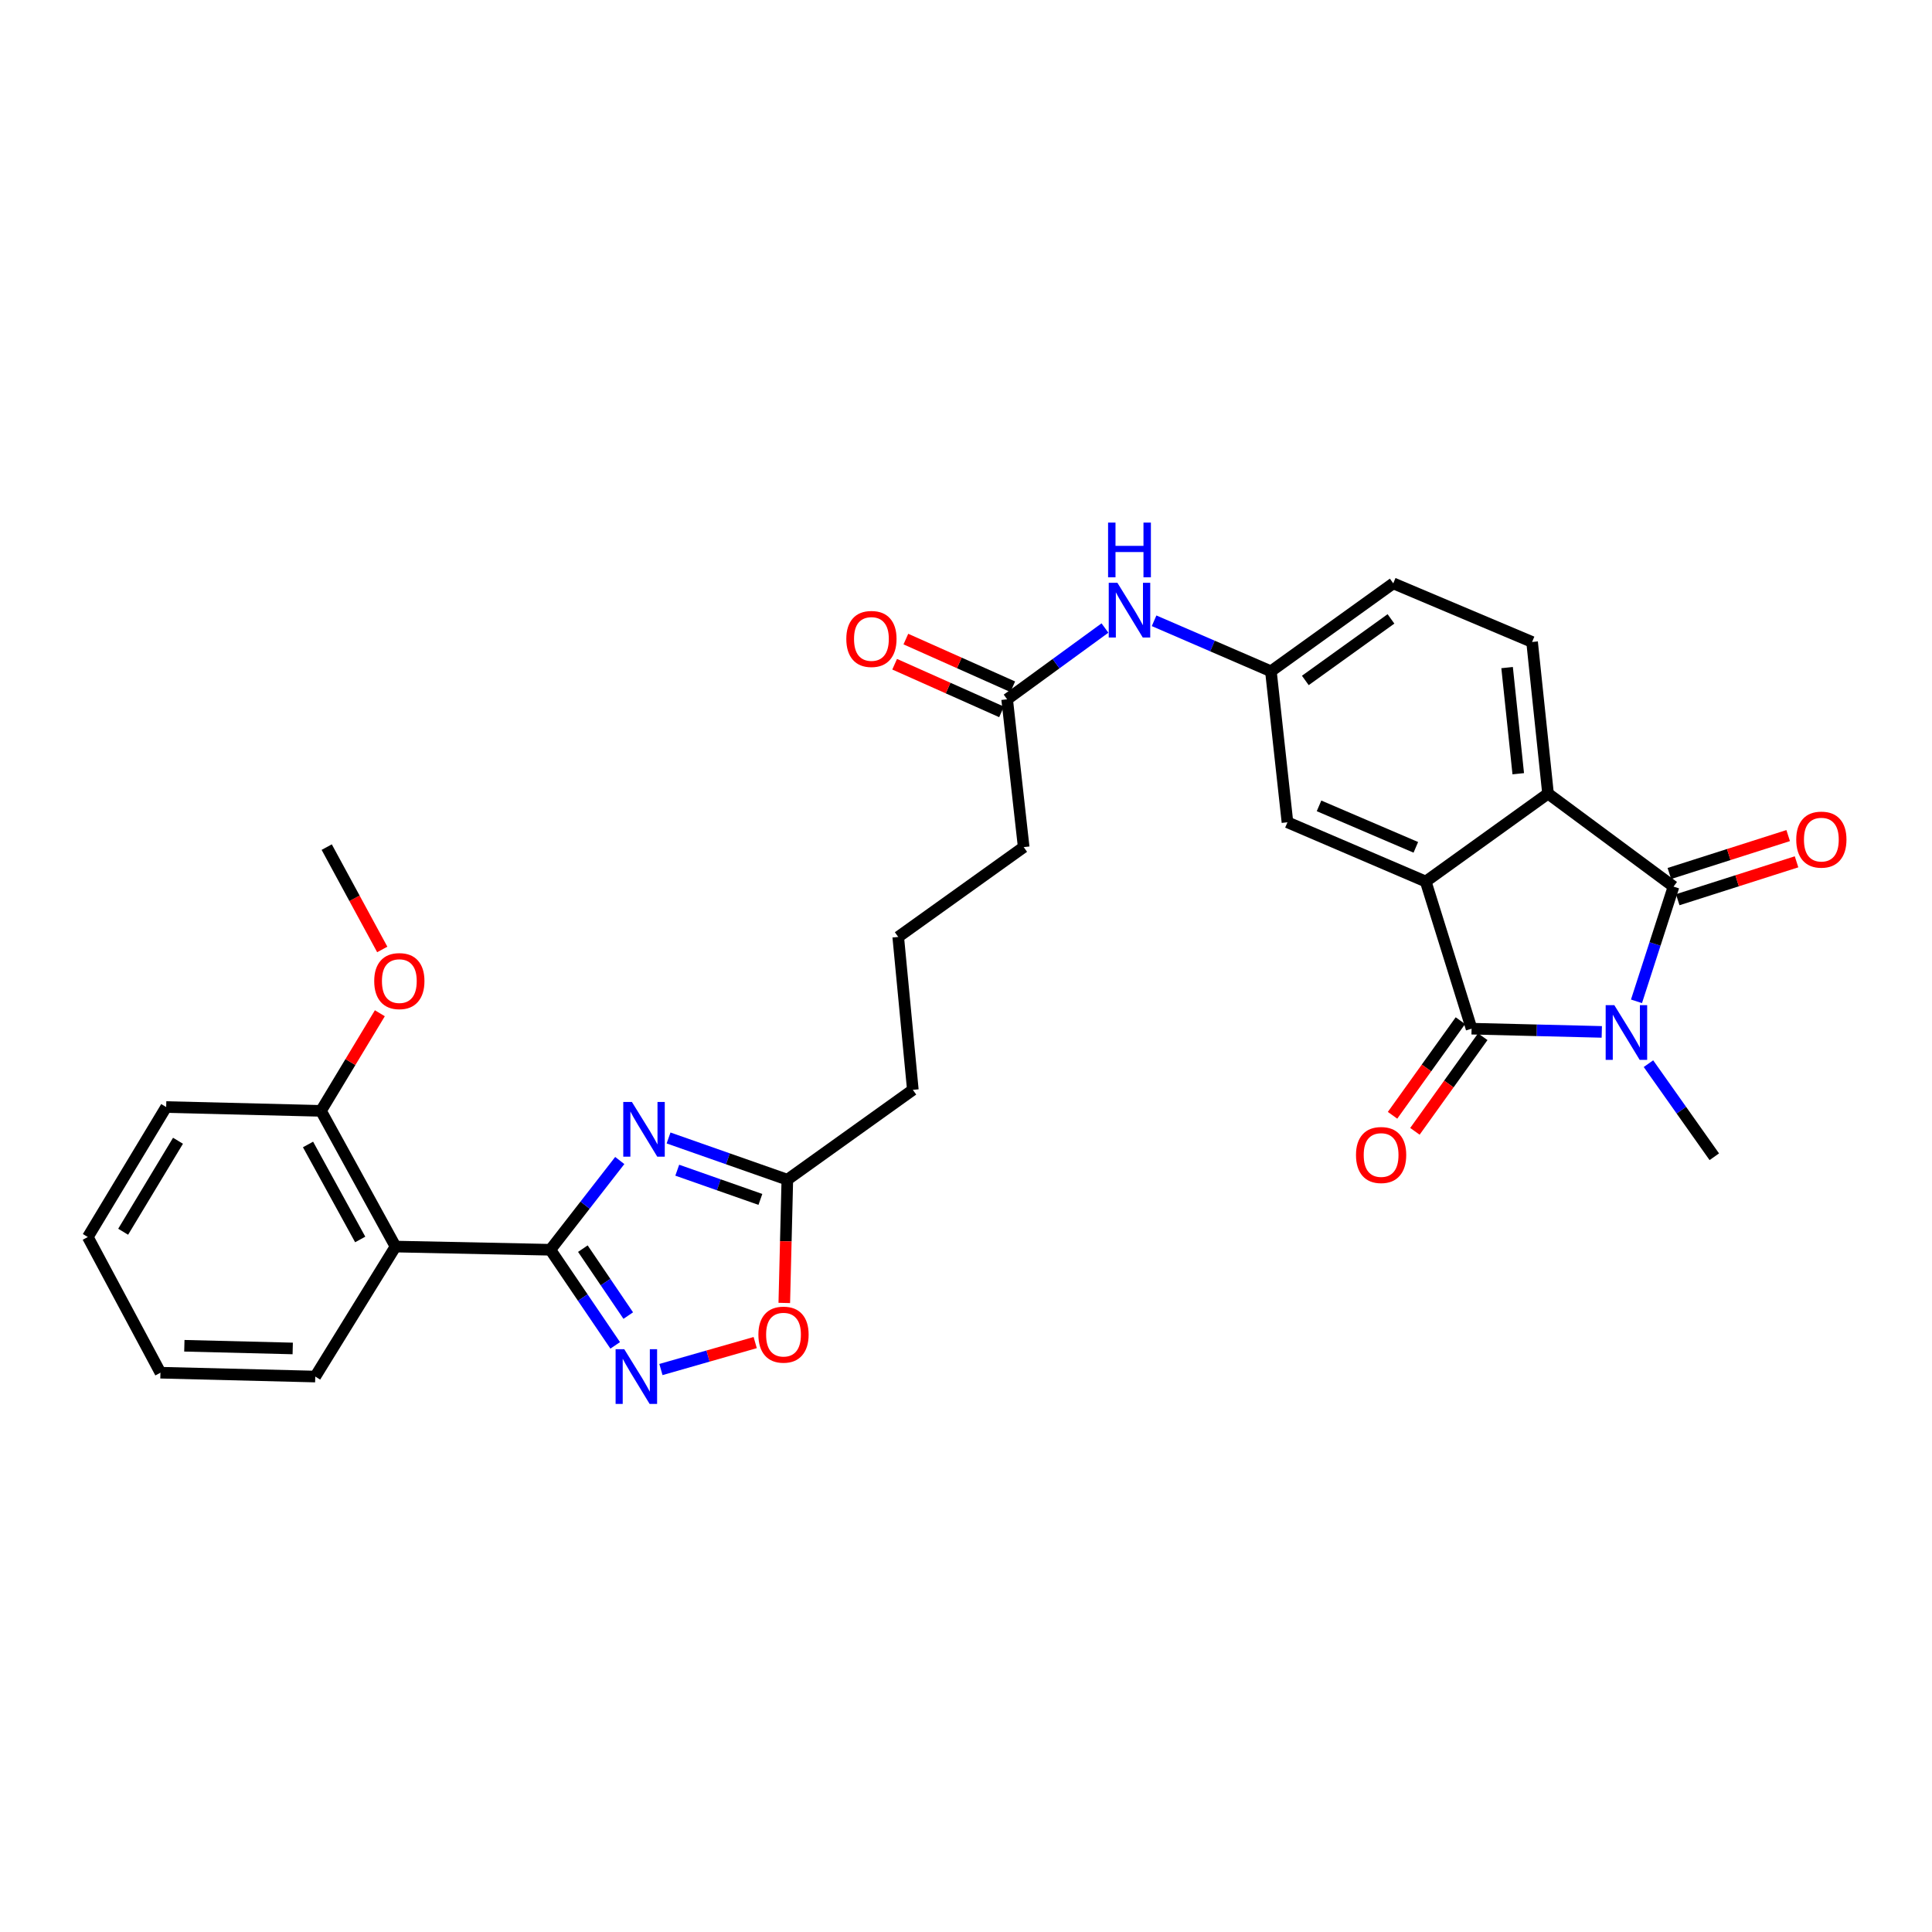 <?xml version='1.0' encoding='iso-8859-1'?>
<svg version='1.1' baseProfile='full'
              xmlns='http://www.w3.org/2000/svg'
                      xmlns:rdkit='http://www.rdkit.org/xml'
                      xmlns:xlink='http://www.w3.org/1999/xlink'
                  xml:space='preserve'
width='1000px' height='1000px' viewBox='0 0 1000 1000'>
<!-- END OF HEADER -->
<rect style='opacity:1.0;fill:#FFFFFF;stroke:none' width='1000' height='1000' x='0' y='0'> </rect>
<path class='bond-0' d='M 829.085,534.11 L 795.387,533.278' style='fill:none;fill-rule:evenodd;stroke:#0000FF;stroke-width:6px;stroke-linecap:butt;stroke-linejoin:miter;stroke-opacity:1' />
<path class='bond-0' d='M 795.387,533.278 L 761.688,532.445' style='fill:none;fill-rule:evenodd;stroke:#000000;stroke-width:6px;stroke-linecap:butt;stroke-linejoin:miter;stroke-opacity:1' />
<path class='bond-1' d='M 847.044,518.281 L 856.633,488.593' style='fill:none;fill-rule:evenodd;stroke:#0000FF;stroke-width:6px;stroke-linecap:butt;stroke-linejoin:miter;stroke-opacity:1' />
<path class='bond-1' d='M 856.633,488.593 L 866.221,458.906' style='fill:none;fill-rule:evenodd;stroke:#000000;stroke-width:6px;stroke-linecap:butt;stroke-linejoin:miter;stroke-opacity:1' />
<path class='bond-19' d='M 853.239,550.554 L 870.279,574.643' style='fill:none;fill-rule:evenodd;stroke:#0000FF;stroke-width:6px;stroke-linecap:butt;stroke-linejoin:miter;stroke-opacity:1' />
<path class='bond-19' d='M 870.279,574.643 L 887.32,598.733' style='fill:none;fill-rule:evenodd;stroke:#000000;stroke-width:6px;stroke-linecap:butt;stroke-linejoin:miter;stroke-opacity:1' />
<path class='bond-4' d='M 761.688,532.445 L 737.953,456.278' style='fill:none;fill-rule:evenodd;stroke:#000000;stroke-width:6px;stroke-linecap:butt;stroke-linejoin:miter;stroke-opacity:1' />
<path class='bond-12' d='M 755.897,528.293 L 738.338,552.782' style='fill:none;fill-rule:evenodd;stroke:#000000;stroke-width:6px;stroke-linecap:butt;stroke-linejoin:miter;stroke-opacity:1' />
<path class='bond-12' d='M 738.338,552.782 L 720.778,577.27' style='fill:none;fill-rule:evenodd;stroke:#FF0000;stroke-width:6px;stroke-linecap:butt;stroke-linejoin:miter;stroke-opacity:1' />
<path class='bond-12' d='M 767.478,536.597 L 749.919,561.086' style='fill:none;fill-rule:evenodd;stroke:#000000;stroke-width:6px;stroke-linecap:butt;stroke-linejoin:miter;stroke-opacity:1' />
<path class='bond-12' d='M 749.919,561.086 L 732.359,585.574' style='fill:none;fill-rule:evenodd;stroke:#FF0000;stroke-width:6px;stroke-linecap:butt;stroke-linejoin:miter;stroke-opacity:1' />
<path class='bond-5' d='M 866.221,458.906 L 801.256,410.764' style='fill:none;fill-rule:evenodd;stroke:#000000;stroke-width:6px;stroke-linecap:butt;stroke-linejoin:miter;stroke-opacity:1' />
<path class='bond-13' d='M 868.387,465.694 L 899.137,455.884' style='fill:none;fill-rule:evenodd;stroke:#000000;stroke-width:6px;stroke-linecap:butt;stroke-linejoin:miter;stroke-opacity:1' />
<path class='bond-13' d='M 899.137,455.884 L 929.887,446.075' style='fill:none;fill-rule:evenodd;stroke:#FF0000;stroke-width:6px;stroke-linecap:butt;stroke-linejoin:miter;stroke-opacity:1' />
<path class='bond-13' d='M 864.056,452.118 L 894.806,442.308' style='fill:none;fill-rule:evenodd;stroke:#000000;stroke-width:6px;stroke-linecap:butt;stroke-linejoin:miter;stroke-opacity:1' />
<path class='bond-13' d='M 894.806,442.308 L 925.556,432.498' style='fill:none;fill-rule:evenodd;stroke:#FF0000;stroke-width:6px;stroke-linecap:butt;stroke-linejoin:miter;stroke-opacity:1' />
<path class='bond-2' d='M 284.859,646.875 L 302.825,623.777' style='fill:none;fill-rule:evenodd;stroke:#000000;stroke-width:6px;stroke-linecap:butt;stroke-linejoin:miter;stroke-opacity:1' />
<path class='bond-2' d='M 302.825,623.777 L 320.791,600.68' style='fill:none;fill-rule:evenodd;stroke:#0000FF;stroke-width:6px;stroke-linecap:butt;stroke-linejoin:miter;stroke-opacity:1' />
<path class='bond-7' d='M 284.859,646.875 L 204.717,645.22' style='fill:none;fill-rule:evenodd;stroke:#000000;stroke-width:6px;stroke-linecap:butt;stroke-linejoin:miter;stroke-opacity:1' />
<path class='bond-32' d='M 284.859,646.875 L 301.642,671.619' style='fill:none;fill-rule:evenodd;stroke:#000000;stroke-width:6px;stroke-linecap:butt;stroke-linejoin:miter;stroke-opacity:1' />
<path class='bond-32' d='M 301.642,671.619 L 318.426,696.363' style='fill:none;fill-rule:evenodd;stroke:#0000FF;stroke-width:6px;stroke-linecap:butt;stroke-linejoin:miter;stroke-opacity:1' />
<path class='bond-32' d='M 301.687,646.299 L 313.435,663.62' style='fill:none;fill-rule:evenodd;stroke:#000000;stroke-width:6px;stroke-linecap:butt;stroke-linejoin:miter;stroke-opacity:1' />
<path class='bond-32' d='M 313.435,663.62 L 325.184,680.94' style='fill:none;fill-rule:evenodd;stroke:#0000FF;stroke-width:6px;stroke-linecap:butt;stroke-linejoin:miter;stroke-opacity:1' />
<path class='bond-3' d='M 346.047,589.01 L 376.784,599.809' style='fill:none;fill-rule:evenodd;stroke:#0000FF;stroke-width:6px;stroke-linecap:butt;stroke-linejoin:miter;stroke-opacity:1' />
<path class='bond-3' d='M 376.784,599.809 L 407.522,610.608' style='fill:none;fill-rule:evenodd;stroke:#000000;stroke-width:6px;stroke-linecap:butt;stroke-linejoin:miter;stroke-opacity:1' />
<path class='bond-3' d='M 350.545,605.694 L 372.061,613.254' style='fill:none;fill-rule:evenodd;stroke:#0000FF;stroke-width:6px;stroke-linecap:butt;stroke-linejoin:miter;stroke-opacity:1' />
<path class='bond-3' d='M 372.061,613.254 L 393.577,620.813' style='fill:none;fill-rule:evenodd;stroke:#000000;stroke-width:6px;stroke-linecap:butt;stroke-linejoin:miter;stroke-opacity:1' />
<path class='bond-11' d='M 737.953,456.278 L 666.385,425.616' style='fill:none;fill-rule:evenodd;stroke:#000000;stroke-width:6px;stroke-linecap:butt;stroke-linejoin:miter;stroke-opacity:1' />
<path class='bond-11' d='M 732.83,438.58 L 682.732,417.117' style='fill:none;fill-rule:evenodd;stroke:#000000;stroke-width:6px;stroke-linecap:butt;stroke-linejoin:miter;stroke-opacity:1' />
<path class='bond-30' d='M 737.953,456.278 L 801.256,410.764' style='fill:none;fill-rule:evenodd;stroke:#000000;stroke-width:6px;stroke-linecap:butt;stroke-linejoin:miter;stroke-opacity:1' />
<path class='bond-10' d='M 801.256,410.764 L 793.007,332.285' style='fill:none;fill-rule:evenodd;stroke:#000000;stroke-width:6px;stroke-linecap:butt;stroke-linejoin:miter;stroke-opacity:1' />
<path class='bond-10' d='M 785.846,400.482 L 780.072,345.546' style='fill:none;fill-rule:evenodd;stroke:#000000;stroke-width:6px;stroke-linecap:butt;stroke-linejoin:miter;stroke-opacity:1' />
<path class='bond-6' d='M 342.095,708.868 L 366.494,701.891' style='fill:none;fill-rule:evenodd;stroke:#0000FF;stroke-width:6px;stroke-linecap:butt;stroke-linejoin:miter;stroke-opacity:1' />
<path class='bond-6' d='M 366.494,701.891 L 390.893,694.915' style='fill:none;fill-rule:evenodd;stroke:#FF0000;stroke-width:6px;stroke-linecap:butt;stroke-linejoin:miter;stroke-opacity:1' />
<path class='bond-16' d='M 204.717,645.22 L 166.138,574.982' style='fill:none;fill-rule:evenodd;stroke:#000000;stroke-width:6px;stroke-linecap:butt;stroke-linejoin:miter;stroke-opacity:1' />
<path class='bond-16' d='M 186.44,641.545 L 159.435,592.378' style='fill:none;fill-rule:evenodd;stroke:#000000;stroke-width:6px;stroke-linecap:butt;stroke-linejoin:miter;stroke-opacity:1' />
<path class='bond-21' d='M 204.717,645.22 L 163.177,712.505' style='fill:none;fill-rule:evenodd;stroke:#000000;stroke-width:6px;stroke-linecap:butt;stroke-linejoin:miter;stroke-opacity:1' />
<path class='bond-8' d='M 407.522,610.608 L 472.487,564.105' style='fill:none;fill-rule:evenodd;stroke:#000000;stroke-width:6px;stroke-linecap:butt;stroke-linejoin:miter;stroke-opacity:1' />
<path class='bond-9' d='M 407.522,610.608 L 406.734,642.505' style='fill:none;fill-rule:evenodd;stroke:#000000;stroke-width:6px;stroke-linecap:butt;stroke-linejoin:miter;stroke-opacity:1' />
<path class='bond-9' d='M 406.734,642.505 L 405.946,674.403' style='fill:none;fill-rule:evenodd;stroke:#FF0000;stroke-width:6px;stroke-linecap:butt;stroke-linejoin:miter;stroke-opacity:1' />
<path class='bond-20' d='M 793.007,332.285 L 721.146,301.94' style='fill:none;fill-rule:evenodd;stroke:#000000;stroke-width:6px;stroke-linecap:butt;stroke-linejoin:miter;stroke-opacity:1' />
<path class='bond-17' d='M 666.385,425.616 L 657.819,347.454' style='fill:none;fill-rule:evenodd;stroke:#000000;stroke-width:6px;stroke-linecap:butt;stroke-linejoin:miter;stroke-opacity:1' />
<path class='bond-14' d='M 521.294,361.965 L 546.608,343.515' style='fill:none;fill-rule:evenodd;stroke:#000000;stroke-width:6px;stroke-linecap:butt;stroke-linejoin:miter;stroke-opacity:1' />
<path class='bond-14' d='M 546.608,343.515 L 571.922,325.066' style='fill:none;fill-rule:evenodd;stroke:#0000FF;stroke-width:6px;stroke-linecap:butt;stroke-linejoin:miter;stroke-opacity:1' />
<path class='bond-18' d='M 524.196,355.458 L 496.535,343.122' style='fill:none;fill-rule:evenodd;stroke:#000000;stroke-width:6px;stroke-linecap:butt;stroke-linejoin:miter;stroke-opacity:1' />
<path class='bond-18' d='M 496.535,343.122 L 468.873,330.786' style='fill:none;fill-rule:evenodd;stroke:#FF0000;stroke-width:6px;stroke-linecap:butt;stroke-linejoin:miter;stroke-opacity:1' />
<path class='bond-18' d='M 518.392,368.472 L 490.731,356.136' style='fill:none;fill-rule:evenodd;stroke:#000000;stroke-width:6px;stroke-linecap:butt;stroke-linejoin:miter;stroke-opacity:1' />
<path class='bond-18' d='M 490.731,356.136 L 463.069,343.801' style='fill:none;fill-rule:evenodd;stroke:#FF0000;stroke-width:6px;stroke-linecap:butt;stroke-linejoin:miter;stroke-opacity:1' />
<path class='bond-24' d='M 521.294,361.965 L 529.86,438.465' style='fill:none;fill-rule:evenodd;stroke:#000000;stroke-width:6px;stroke-linecap:butt;stroke-linejoin:miter;stroke-opacity:1' />
<path class='bond-15' d='M 597.354,321.315 L 627.587,334.384' style='fill:none;fill-rule:evenodd;stroke:#0000FF;stroke-width:6px;stroke-linecap:butt;stroke-linejoin:miter;stroke-opacity:1' />
<path class='bond-15' d='M 627.587,334.384 L 657.819,347.454' style='fill:none;fill-rule:evenodd;stroke:#000000;stroke-width:6px;stroke-linecap:butt;stroke-linejoin:miter;stroke-opacity:1' />
<path class='bond-22' d='M 166.138,574.982 L 181.375,549.718' style='fill:none;fill-rule:evenodd;stroke:#000000;stroke-width:6px;stroke-linecap:butt;stroke-linejoin:miter;stroke-opacity:1' />
<path class='bond-22' d='M 181.375,549.718 L 196.611,524.453' style='fill:none;fill-rule:evenodd;stroke:#FF0000;stroke-width:6px;stroke-linecap:butt;stroke-linejoin:miter;stroke-opacity:1' />
<path class='bond-26' d='M 166.138,574.982 L 86.012,573.003' style='fill:none;fill-rule:evenodd;stroke:#000000;stroke-width:6px;stroke-linecap:butt;stroke-linejoin:miter;stroke-opacity:1' />
<path class='bond-31' d='M 657.819,347.454 L 721.146,301.94' style='fill:none;fill-rule:evenodd;stroke:#000000;stroke-width:6px;stroke-linecap:butt;stroke-linejoin:miter;stroke-opacity:1' />
<path class='bond-31' d='M 675.635,352.198 L 719.964,320.338' style='fill:none;fill-rule:evenodd;stroke:#000000;stroke-width:6px;stroke-linecap:butt;stroke-linejoin:miter;stroke-opacity:1' />
<path class='bond-28' d='M 163.177,712.505 L 83.043,710.51' style='fill:none;fill-rule:evenodd;stroke:#000000;stroke-width:6px;stroke-linecap:butt;stroke-linejoin:miter;stroke-opacity:1' />
<path class='bond-28' d='M 151.512,697.96 L 95.418,696.564' style='fill:none;fill-rule:evenodd;stroke:#000000;stroke-width:6px;stroke-linecap:butt;stroke-linejoin:miter;stroke-opacity:1' />
<path class='bond-27' d='M 197.856,491.439 L 183.481,464.952' style='fill:none;fill-rule:evenodd;stroke:#FF0000;stroke-width:6px;stroke-linecap:butt;stroke-linejoin:miter;stroke-opacity:1' />
<path class='bond-27' d='M 183.481,464.952 L 169.107,438.465' style='fill:none;fill-rule:evenodd;stroke:#000000;stroke-width:6px;stroke-linecap:butt;stroke-linejoin:miter;stroke-opacity:1' />
<path class='bond-23' d='M 472.487,564.105 L 464.918,484.96' style='fill:none;fill-rule:evenodd;stroke:#000000;stroke-width:6px;stroke-linecap:butt;stroke-linejoin:miter;stroke-opacity:1' />
<path class='bond-25' d='M 529.86,438.465 L 464.918,484.96' style='fill:none;fill-rule:evenodd;stroke:#000000;stroke-width:6px;stroke-linecap:butt;stroke-linejoin:miter;stroke-opacity:1' />
<path class='bond-33' d='M 86.012,573.003 L 45.455,640.288' style='fill:none;fill-rule:evenodd;stroke:#000000;stroke-width:6px;stroke-linecap:butt;stroke-linejoin:miter;stroke-opacity:1' />
<path class='bond-33' d='M 92.133,590.453 L 63.743,637.552' style='fill:none;fill-rule:evenodd;stroke:#000000;stroke-width:6px;stroke-linecap:butt;stroke-linejoin:miter;stroke-opacity:1' />
<path class='bond-29' d='M 83.043,710.51 L 45.455,640.288' style='fill:none;fill-rule:evenodd;stroke:#000000;stroke-width:6px;stroke-linecap:butt;stroke-linejoin:miter;stroke-opacity:1' />
<path  class='atom-0' d='M 835.57 520.265
L 844.85 535.265
Q 845.77 536.745, 847.25 539.425
Q 848.73 542.105, 848.81 542.265
L 848.81 520.265
L 852.57 520.265
L 852.57 548.585
L 848.69 548.585
L 838.73 532.185
Q 837.57 530.265, 836.33 528.065
Q 835.13 525.865, 834.77 525.185
L 834.77 548.585
L 831.09 548.585
L 831.09 520.265
L 835.57 520.265
' fill='#0000FF'/>
<path  class='atom-4' d='M 327.081 570.386
L 336.361 585.386
Q 337.281 586.866, 338.761 589.546
Q 340.241 592.226, 340.321 592.386
L 340.321 570.386
L 344.081 570.386
L 344.081 598.706
L 340.201 598.706
L 330.241 582.306
Q 329.081 580.386, 327.841 578.186
Q 326.641 575.986, 326.281 575.306
L 326.281 598.706
L 322.601 598.706
L 322.601 570.386
L 327.081 570.386
' fill='#0000FF'/>
<path  class='atom-7' d='M 323.115 698.345
L 332.395 713.345
Q 333.315 714.825, 334.795 717.505
Q 336.275 720.185, 336.355 720.345
L 336.355 698.345
L 340.115 698.345
L 340.115 726.665
L 336.235 726.665
L 326.275 710.265
Q 325.115 708.345, 323.875 706.145
Q 322.675 703.945, 322.315 703.265
L 322.315 726.665
L 318.635 726.665
L 318.635 698.345
L 323.115 698.345
' fill='#0000FF'/>
<path  class='atom-10' d='M 392.542 690.806
Q 392.542 684.006, 395.902 680.206
Q 399.262 676.406, 405.542 676.406
Q 411.822 676.406, 415.182 680.206
Q 418.542 684.006, 418.542 690.806
Q 418.542 697.686, 415.142 701.606
Q 411.742 705.486, 405.542 705.486
Q 399.302 705.486, 395.902 701.606
Q 392.542 697.726, 392.542 690.806
M 405.542 702.286
Q 409.862 702.286, 412.182 699.406
Q 414.542 696.486, 414.542 690.806
Q 414.542 685.246, 412.182 682.446
Q 409.862 679.606, 405.542 679.606
Q 401.222 679.606, 398.862 682.406
Q 396.542 685.206, 396.542 690.806
Q 396.542 696.526, 398.862 699.406
Q 401.222 702.286, 405.542 702.286
' fill='#FF0000'/>
<path  class='atom-13' d='M 701.86 597.831
Q 701.86 591.031, 705.22 587.231
Q 708.58 583.431, 714.86 583.431
Q 721.14 583.431, 724.5 587.231
Q 727.86 591.031, 727.86 597.831
Q 727.86 604.711, 724.46 608.631
Q 721.06 612.511, 714.86 612.511
Q 708.62 612.511, 705.22 608.631
Q 701.86 604.751, 701.86 597.831
M 714.86 609.311
Q 719.18 609.311, 721.5 606.431
Q 723.86 603.511, 723.86 597.831
Q 723.86 592.271, 721.5 589.471
Q 719.18 586.631, 714.86 586.631
Q 710.54 586.631, 708.18 589.431
Q 705.86 592.231, 705.86 597.831
Q 705.86 603.551, 708.18 606.431
Q 710.54 609.311, 714.86 609.311
' fill='#FF0000'/>
<path  class='atom-14' d='M 929.729 434.579
Q 929.729 427.779, 933.089 423.979
Q 936.449 420.179, 942.729 420.179
Q 949.009 420.179, 952.369 423.979
Q 955.729 427.779, 955.729 434.579
Q 955.729 441.459, 952.329 445.379
Q 948.929 449.259, 942.729 449.259
Q 936.489 449.259, 933.089 445.379
Q 929.729 441.499, 929.729 434.579
M 942.729 446.059
Q 947.049 446.059, 949.369 443.179
Q 951.729 440.259, 951.729 434.579
Q 951.729 429.019, 949.369 426.219
Q 947.049 423.379, 942.729 423.379
Q 938.409 423.379, 936.049 426.179
Q 933.729 428.979, 933.729 434.579
Q 933.729 440.299, 936.049 443.179
Q 938.409 446.059, 942.729 446.059
' fill='#FF0000'/>
<path  class='atom-16' d='M 578.361 301.65
L 587.641 316.65
Q 588.561 318.13, 590.041 320.81
Q 591.521 323.49, 591.601 323.65
L 591.601 301.65
L 595.361 301.65
L 595.361 329.97
L 591.481 329.97
L 581.521 313.57
Q 580.361 311.65, 579.121 309.45
Q 577.921 307.25, 577.561 306.57
L 577.561 329.97
L 573.881 329.97
L 573.881 301.65
L 578.361 301.65
' fill='#0000FF'/>
<path  class='atom-16' d='M 573.541 270.498
L 577.381 270.498
L 577.381 282.538
L 591.861 282.538
L 591.861 270.498
L 595.701 270.498
L 595.701 298.818
L 591.861 298.818
L 591.861 285.738
L 577.381 285.738
L 577.381 298.818
L 573.541 298.818
L 573.541 270.498
' fill='#0000FF'/>
<path  class='atom-19' d='M 438.048 330.718
Q 438.048 323.918, 441.408 320.118
Q 444.768 316.318, 451.048 316.318
Q 457.328 316.318, 460.688 320.118
Q 464.048 323.918, 464.048 330.718
Q 464.048 337.598, 460.648 341.518
Q 457.248 345.398, 451.048 345.398
Q 444.808 345.398, 441.408 341.518
Q 438.048 337.638, 438.048 330.718
M 451.048 342.198
Q 455.368 342.198, 457.688 339.318
Q 460.048 336.398, 460.048 330.718
Q 460.048 325.158, 457.688 322.358
Q 455.368 319.518, 451.048 319.518
Q 446.728 319.518, 444.368 322.318
Q 442.048 325.118, 442.048 330.718
Q 442.048 336.438, 444.368 339.318
Q 446.728 342.198, 451.048 342.198
' fill='#FF0000'/>
<path  class='atom-23' d='M 193.696 507.809
Q 193.696 501.009, 197.056 497.209
Q 200.416 493.409, 206.696 493.409
Q 212.976 493.409, 216.336 497.209
Q 219.696 501.009, 219.696 507.809
Q 219.696 514.689, 216.296 518.609
Q 212.896 522.489, 206.696 522.489
Q 200.456 522.489, 197.056 518.609
Q 193.696 514.729, 193.696 507.809
M 206.696 519.289
Q 211.016 519.289, 213.336 516.409
Q 215.696 513.489, 215.696 507.809
Q 215.696 502.249, 213.336 499.449
Q 211.016 496.609, 206.696 496.609
Q 202.376 496.609, 200.016 499.409
Q 197.696 502.209, 197.696 507.809
Q 197.696 513.529, 200.016 516.409
Q 202.376 519.289, 206.696 519.289
' fill='#FF0000'/>
</svg>
